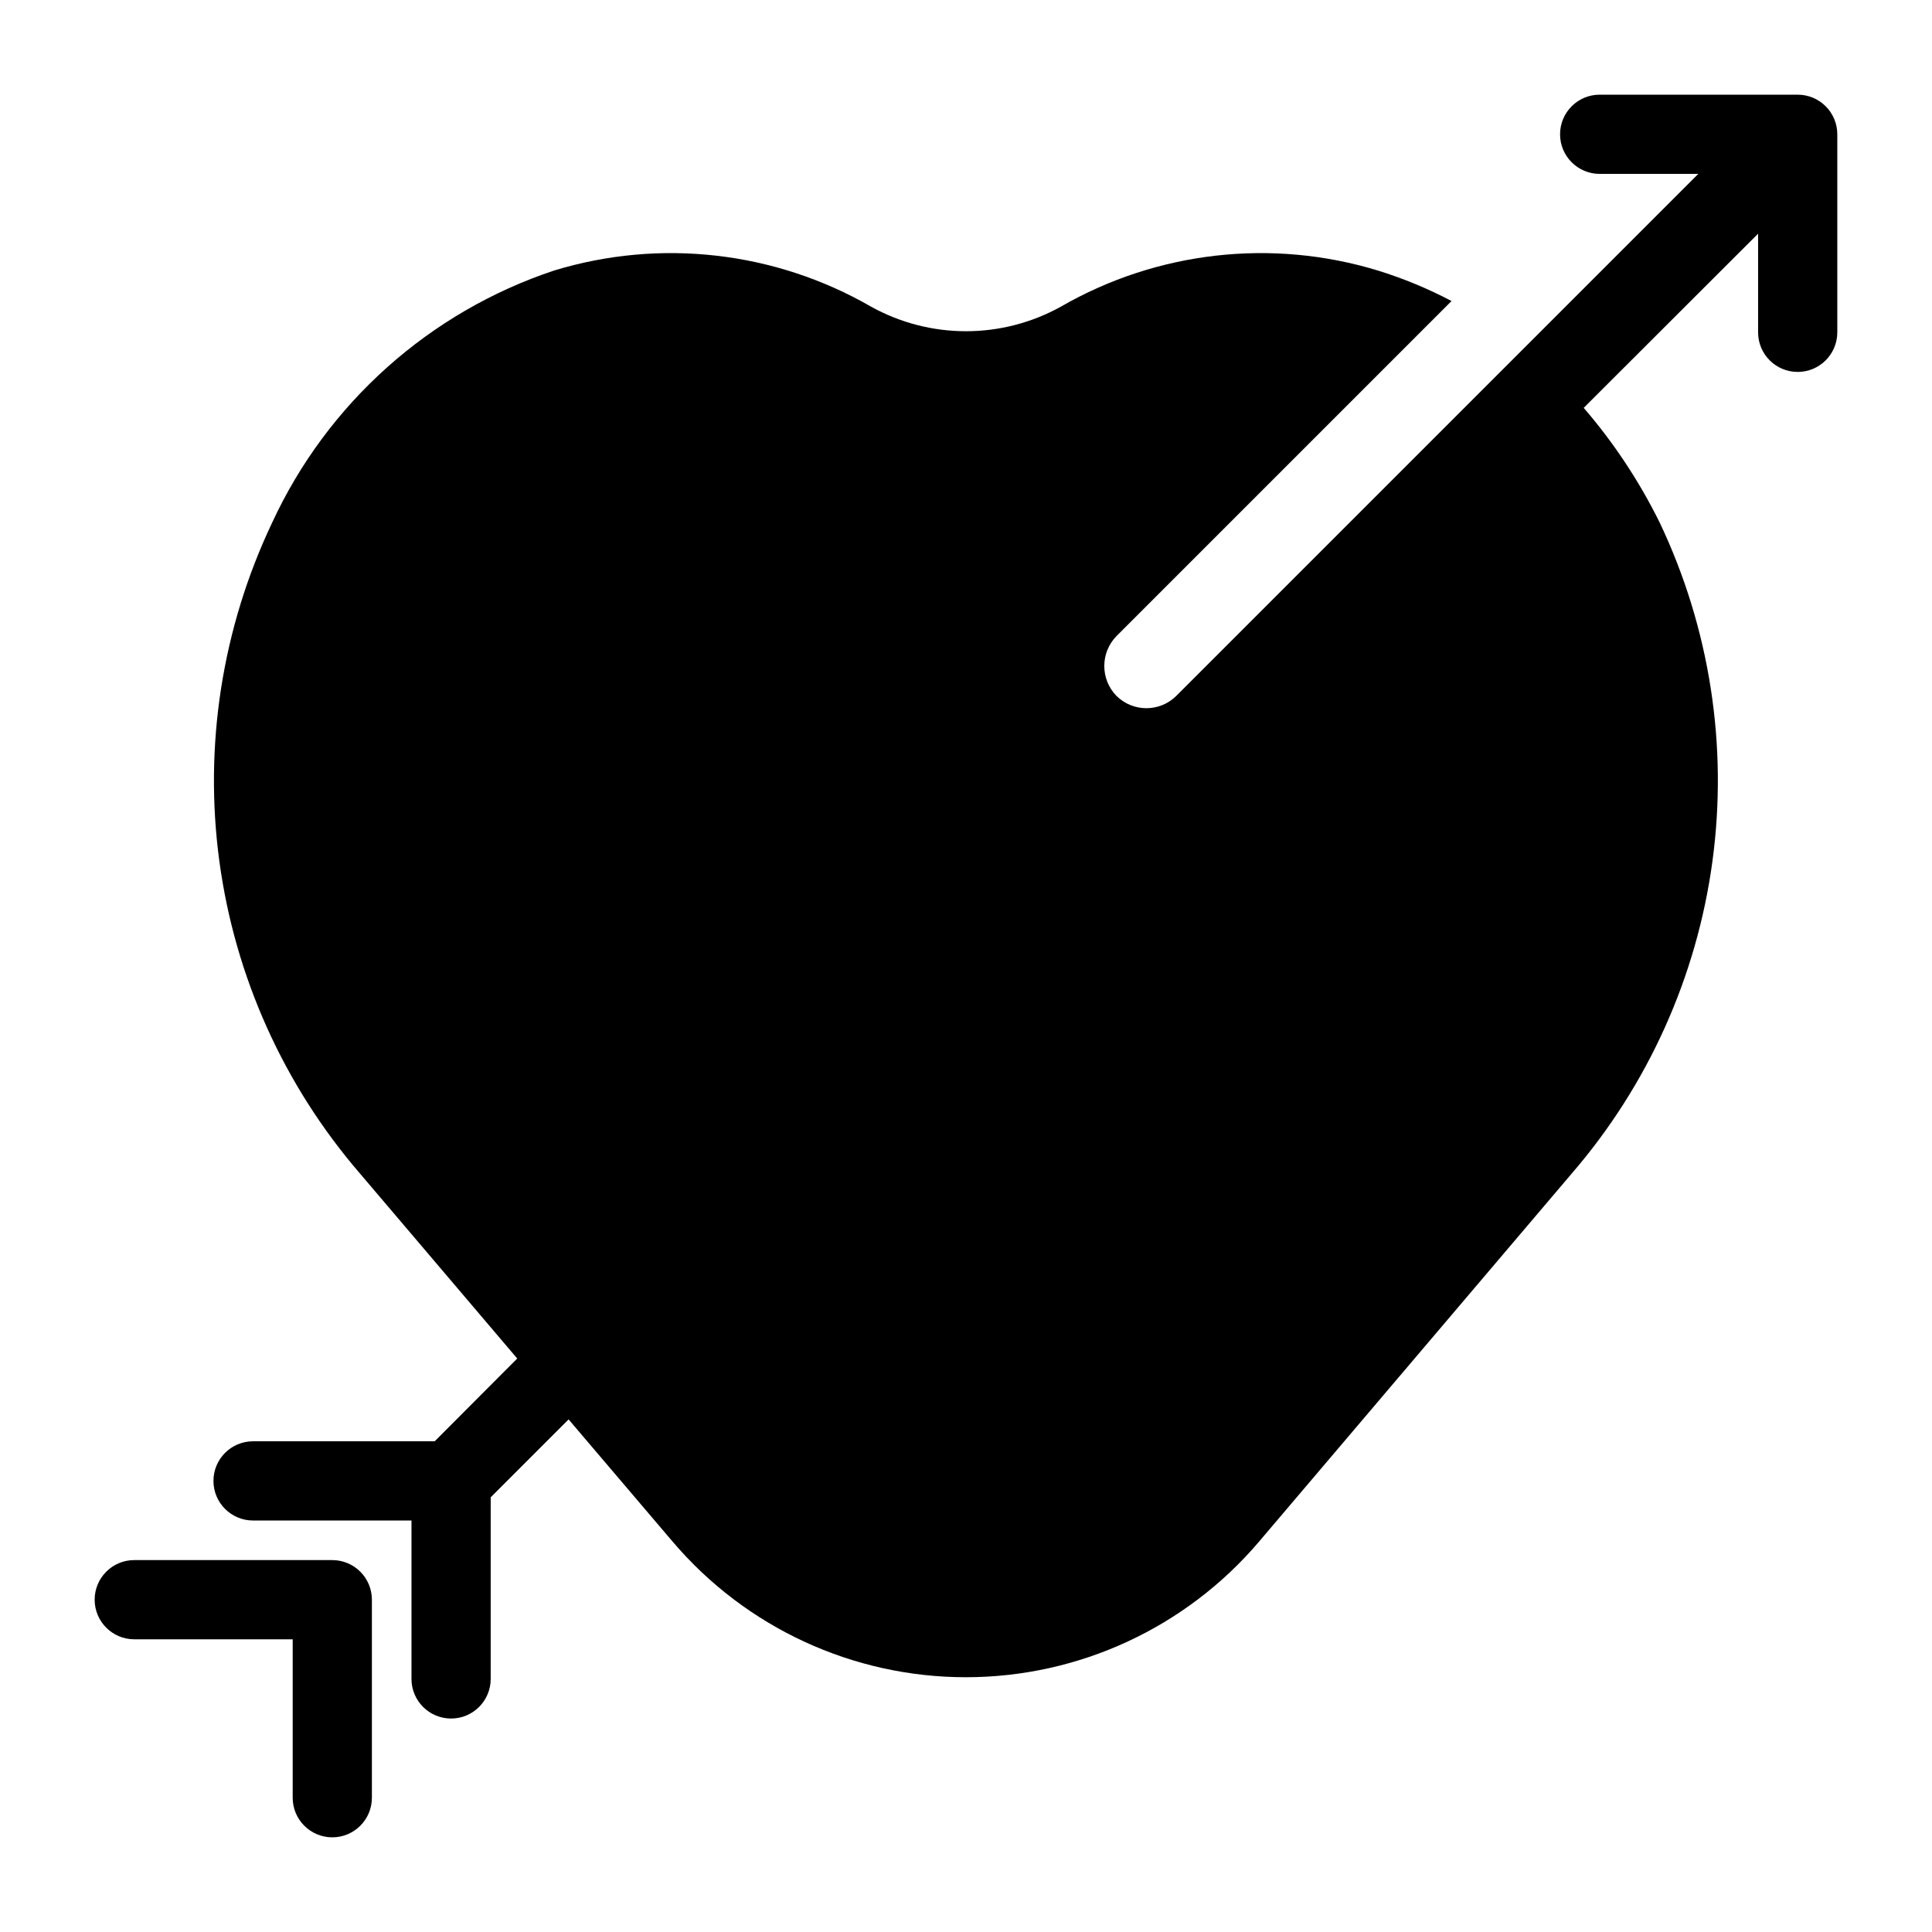 <?xml version="1.0" encoding="UTF-8"?>
<!-- Uploaded to: SVG Repo, www.svgrepo.com, Generator: SVG Repo Mixer Tools -->
<svg fill="#000000" width="800px" height="800px" version="1.1" viewBox="144 144 512 512" xmlns="http://www.w3.org/2000/svg">
 <g>
  <path d="m232.06 557.44h-52.48c-5.797 0-10.496 4.699-10.496 10.496s4.699 10.496 10.496 10.496h41.984v41.984c0 5.797 4.699 10.496 10.496 10.496s10.496-4.699 10.496-10.496v-52.48c0-2.781-1.105-5.453-3.074-7.422s-4.637-3.074-7.422-3.074z"/>
  <path d="m620.41 169.09h-52.48c-5.797 0-10.496 4.699-10.496 10.496s4.699 10.496 10.496 10.496h26.137l-138.34 138.34c-4.394 4.344-11.461 4.344-15.852 0-4.301-4.406-4.301-11.441 0-15.848l88.797-88.797c-6.242-3.293-12.777-5.996-19.523-8.082-28.105-8.574-58.504-5.113-83.969 9.551-15.664 8.711-34.715 8.711-50.379 0-25.461-14.664-55.863-18.125-83.969-9.551-33.07 11.02-60.117 35.215-74.73 66.859-13.25 27.91-18.105 59.07-13.969 89.688 4.141 30.617 17.086 59.371 37.27 82.762l41.668 49.016-21.875 21.938h-48.133c-5.797 0-10.496 4.699-10.496 10.496 0 5.797 4.699 10.496 10.496 10.496h41.984v41.984c0 5.797 4.699 10.496 10.496 10.496s10.496-4.699 10.496-10.496v-48.133l20.645-20.645 27.605 32.434v-0.004c19.375 22.773 47.77 35.898 77.672 35.898 29.898 0 58.293-13.125 77.668-35.898l82.918-97.613c20.184-23.391 33.133-52.145 37.27-82.762s-0.715-61.777-13.965-89.688c-5.406-10.957-12.18-21.184-20.152-30.438l46.211-46.152v26.137c0 5.797 4.699 10.496 10.496 10.496 5.797 0 10.496-4.699 10.496-10.496v-52.48c0-2.785-1.105-5.453-3.074-7.422s-4.637-3.074-7.422-3.074z"/>
 </g>
</svg>